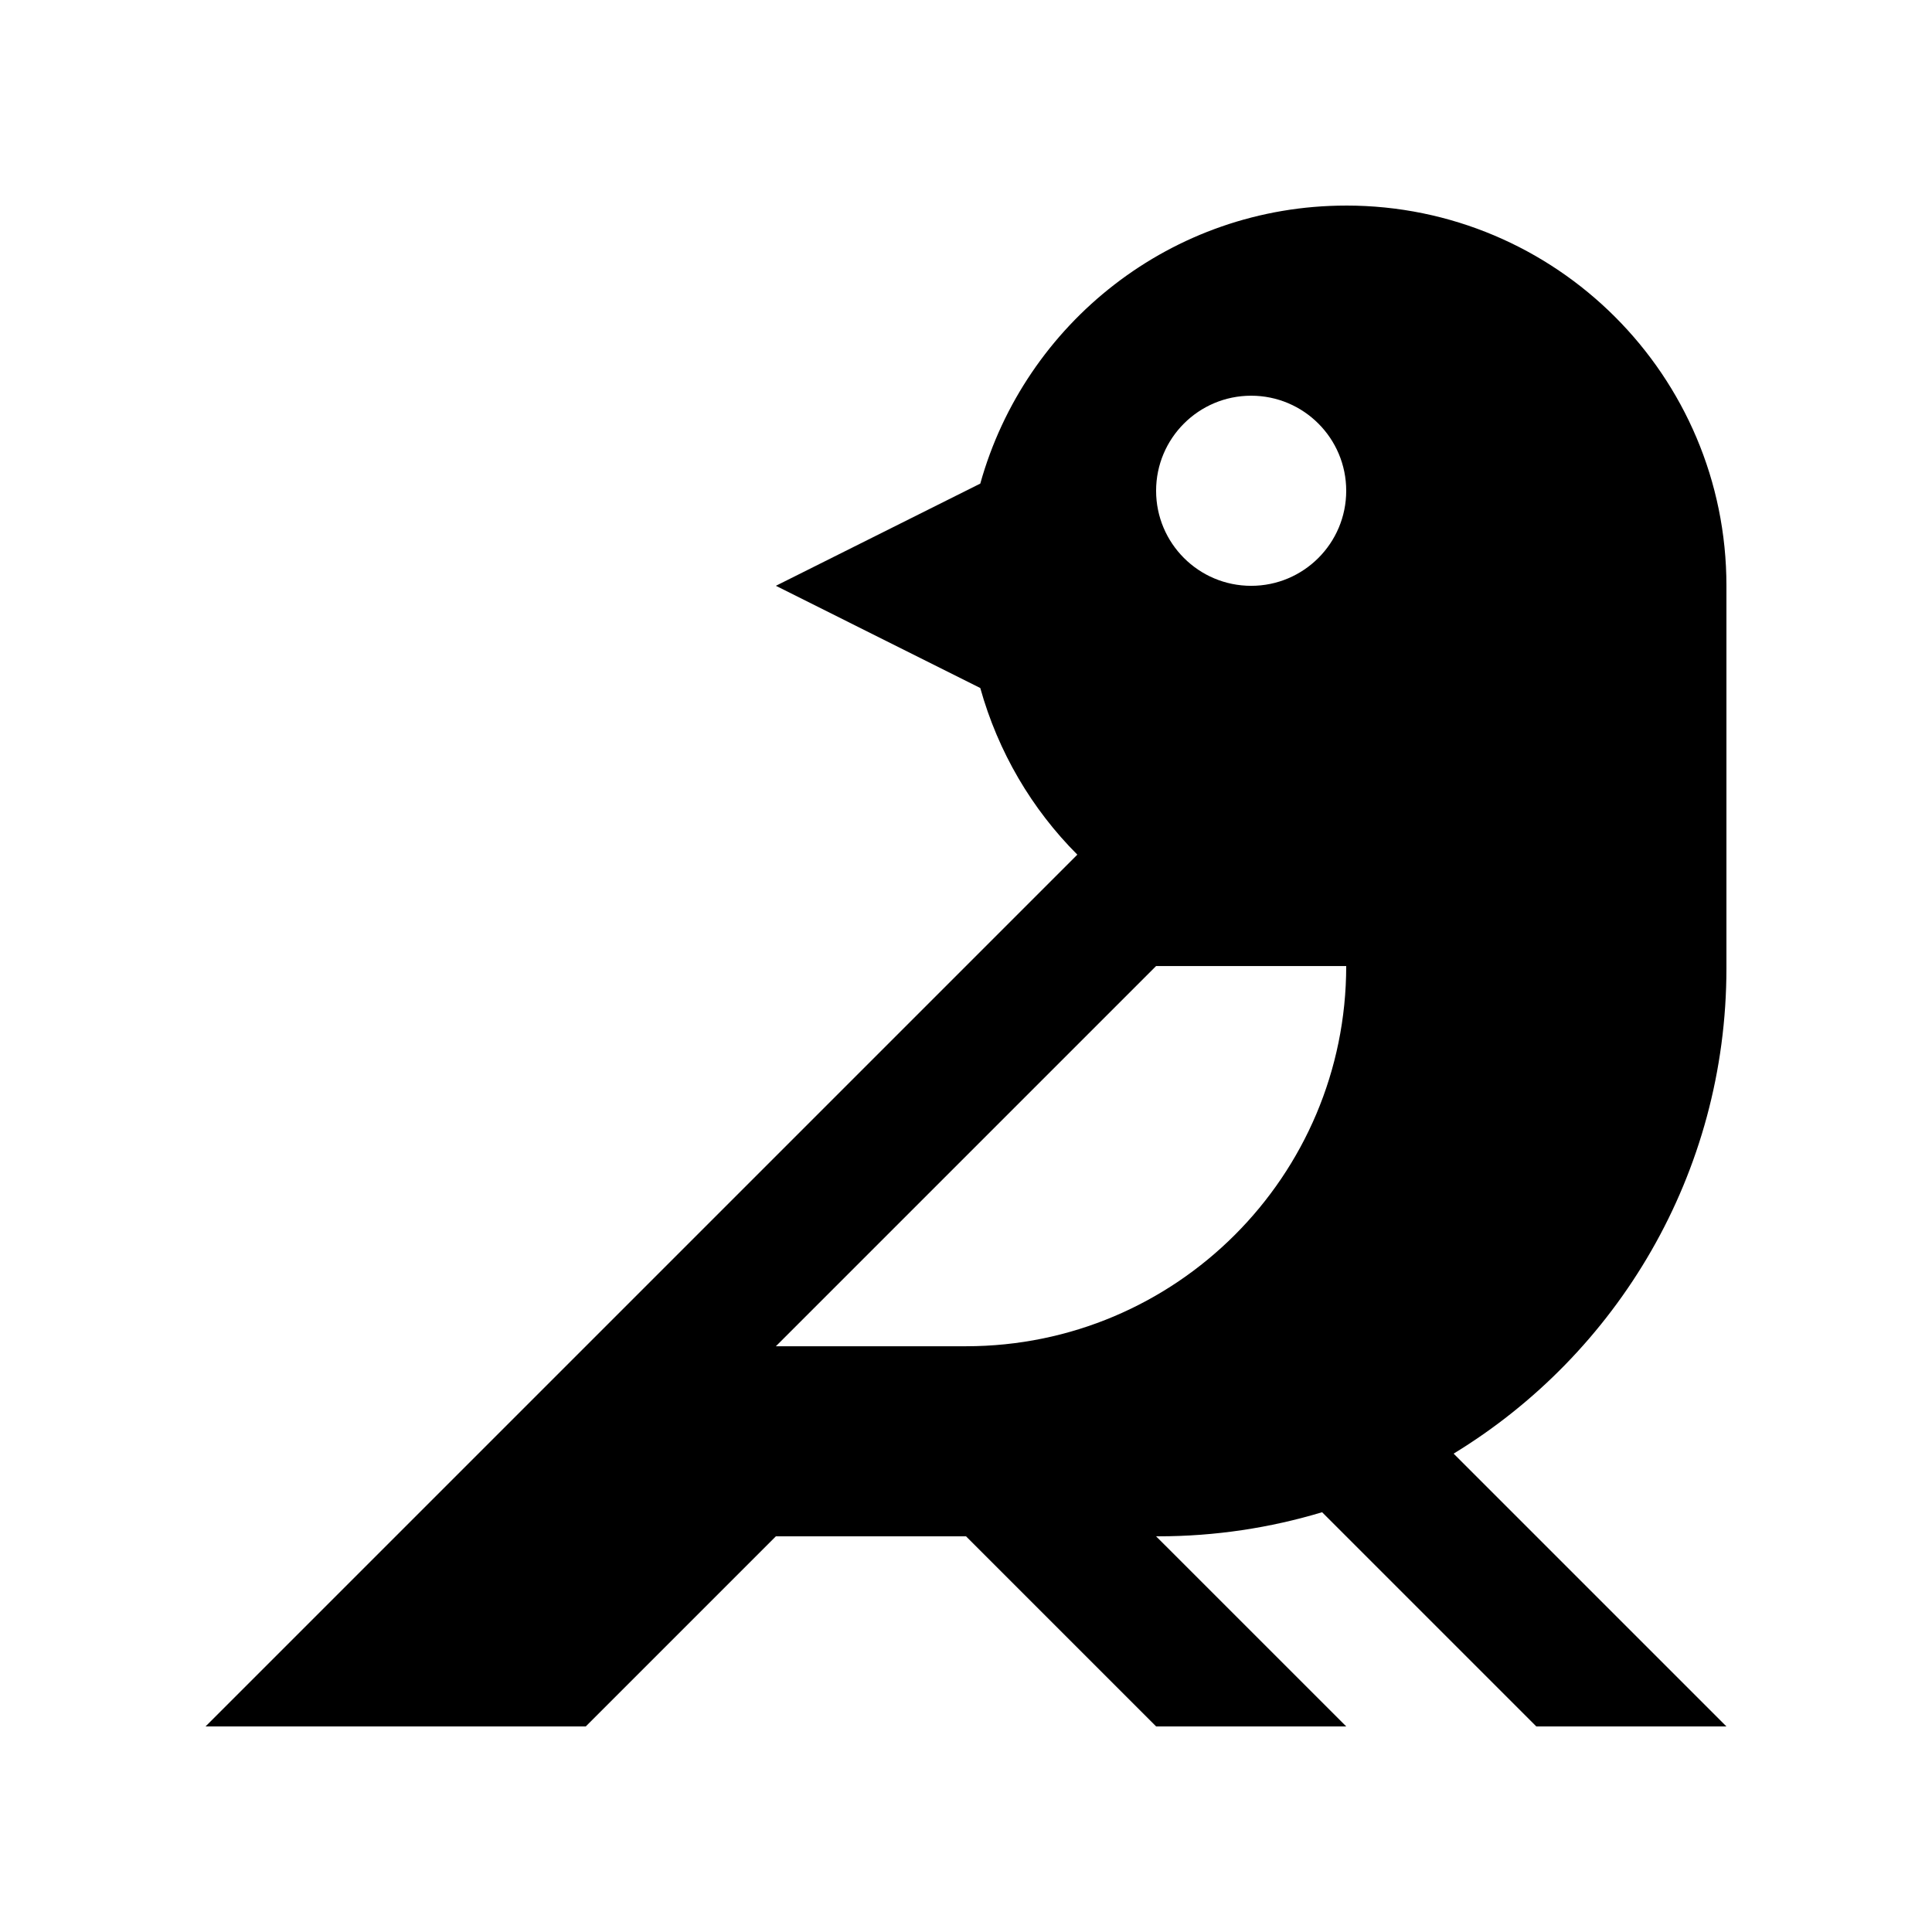 <?xml version="1.0" encoding="UTF-8"?>
<!-- Uploaded to: ICON Repo, www.svgrepo.com, Generator: ICON Repo Mixer Tools -->
<svg fill="#000000" width="800px" height="800px" version="1.1" viewBox="144 144 512 512" xmlns="http://www.w3.org/2000/svg">
 <path d="m500.76 198.48c-46.25 0-85.129 31.199-96.973 73.676l-54.172 27.086 54.168 27.086c4.719 16.922 13.648 32.086 25.723 44.164l-130.27 130.27-100.76 100.76h100.76l50.383-50.383h50.383l50.383 50.383h50.383l-50.391-50.383v-0.016c0.203 0 0.398 0.016 0.594 0.016 15.094 0 29.652-2.246 43.402-6.383l56.766 56.766h50.383l-72.297-72.297c43.352-26.426 72.297-74.148 72.297-128.63v-101.36c0-55.652-45.113-100.76-100.76-100.76zm-100.76 302.29h-50.383l100.76-100.76h50.383c0 55.648-45.113 100.76-100.76 100.76zm75.57-201.52c-13.91 0-25.191-11.281-25.191-25.191s11.281-25.191 25.191-25.191c13.91 0 25.191 11.281 25.191 25.191s-11.281 25.191-25.191 25.191z"/>
</svg>